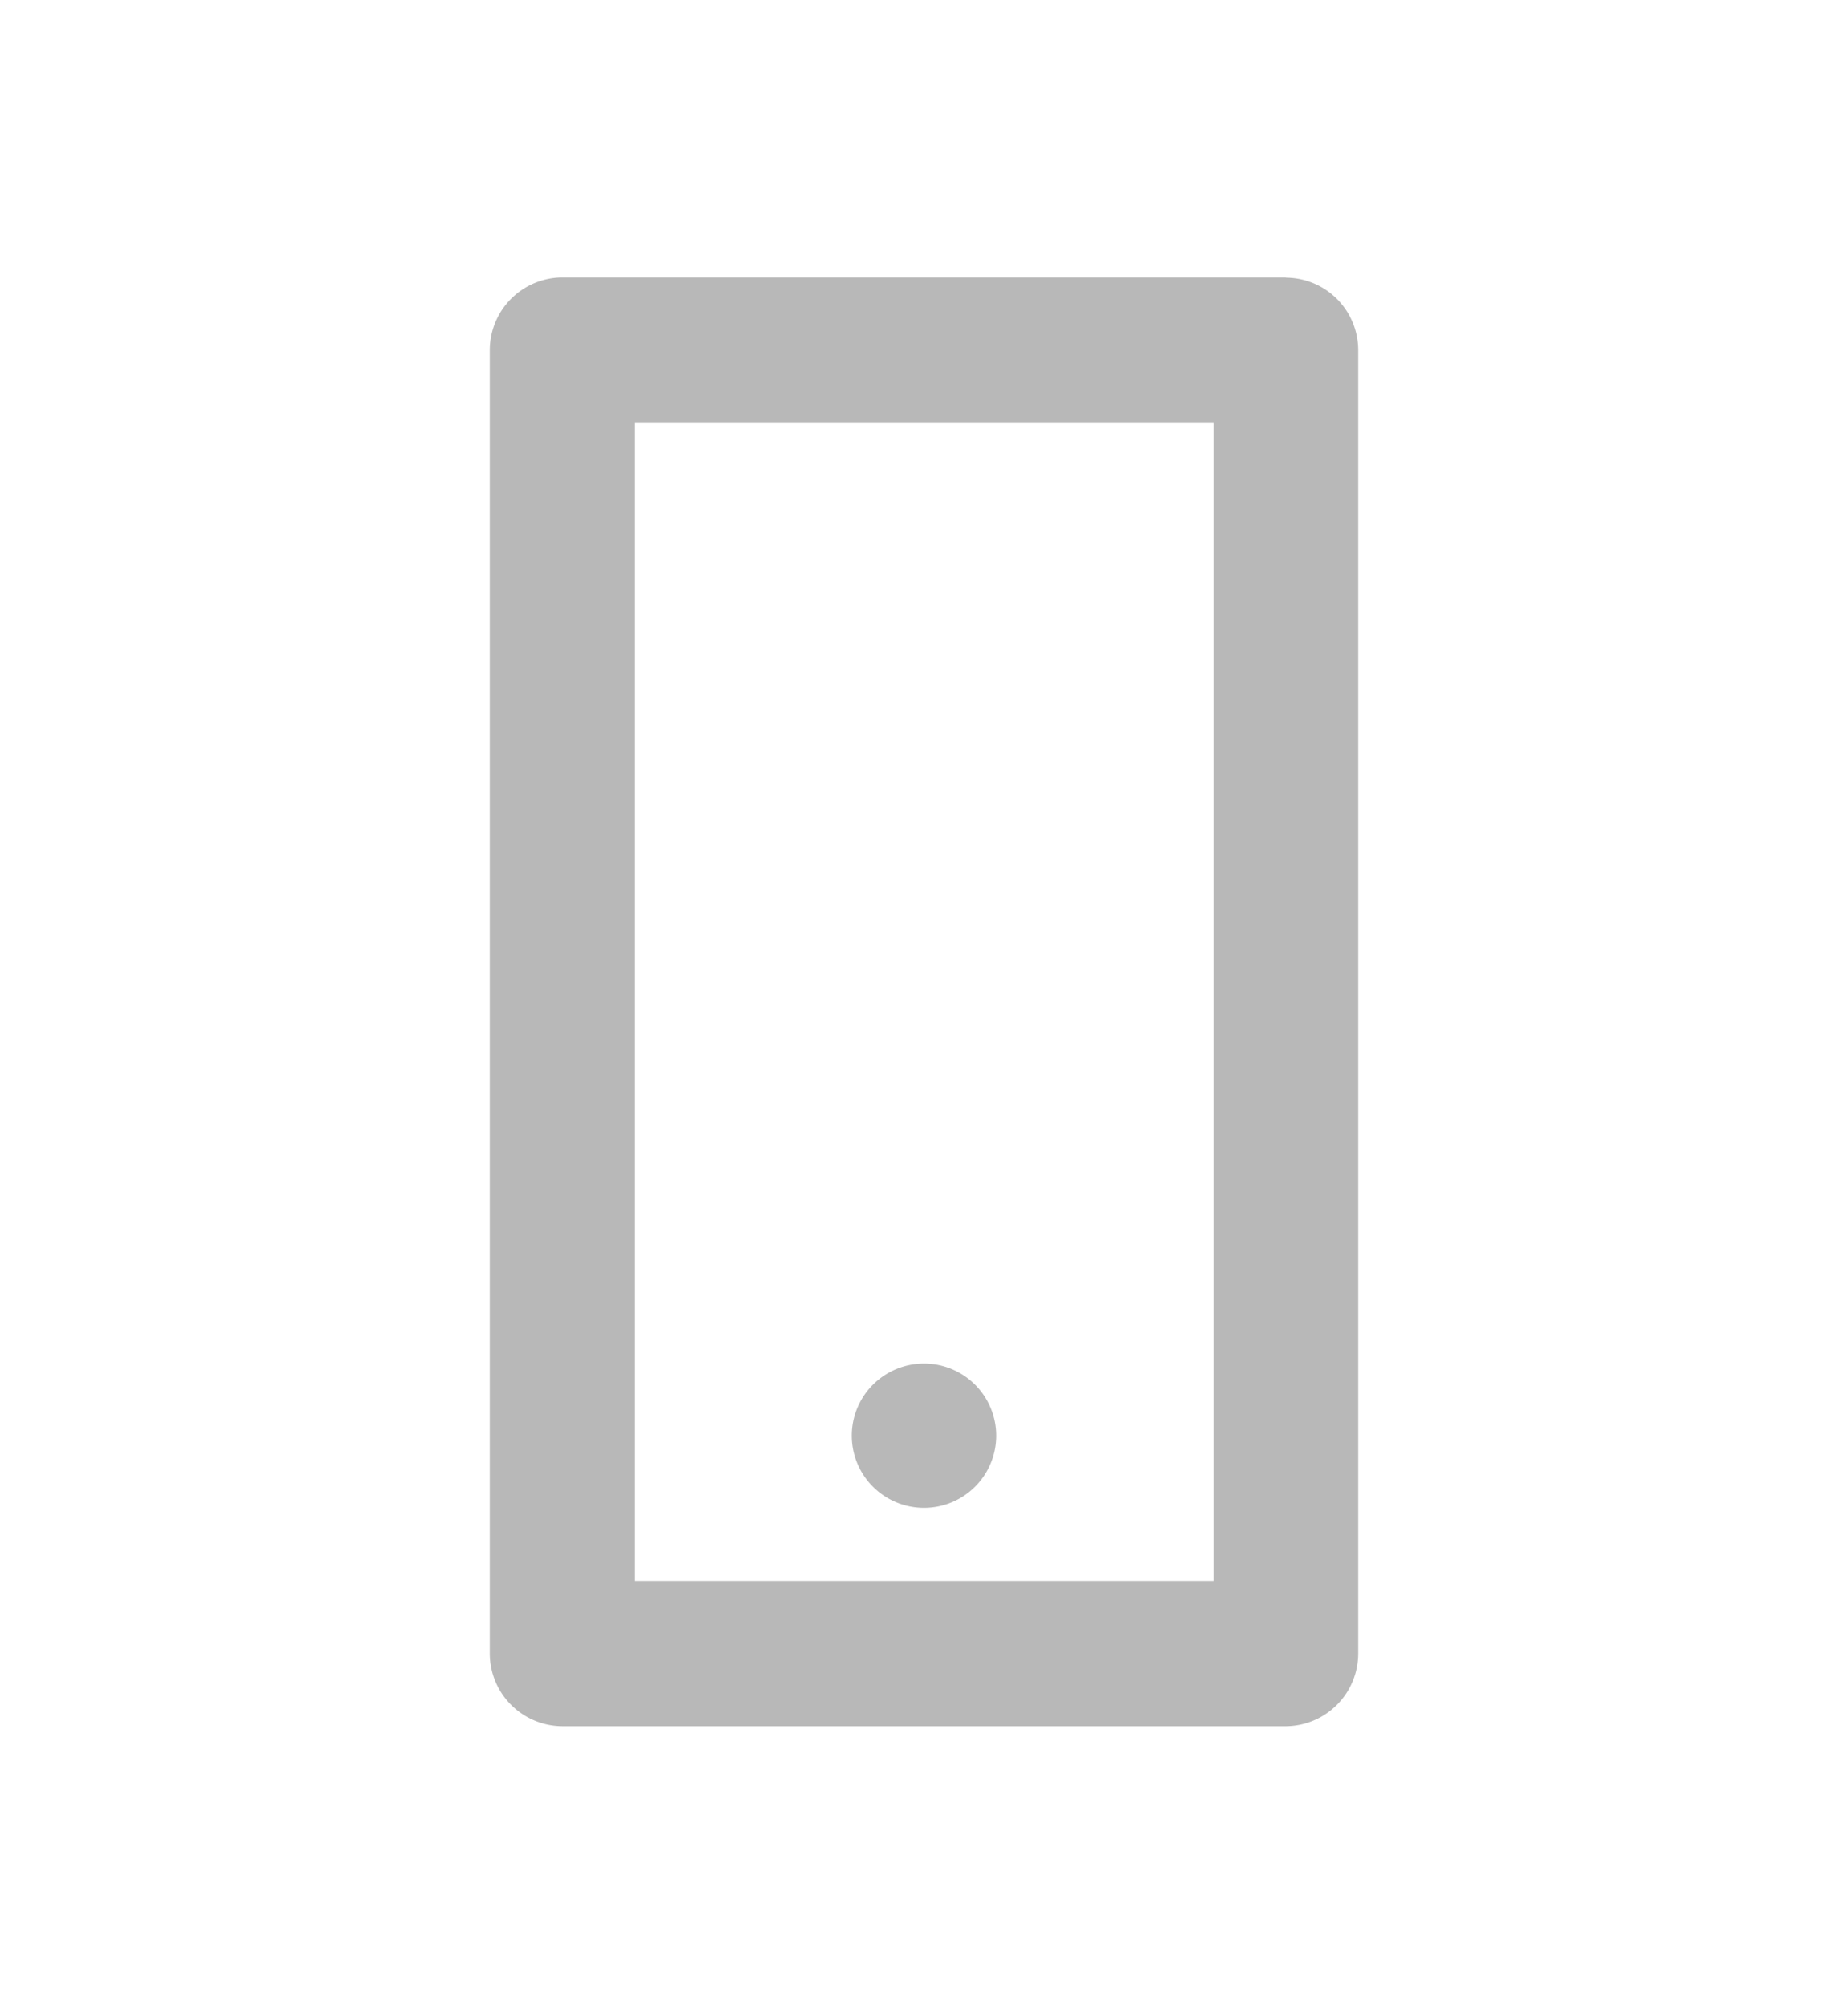 <svg xmlns="http://www.w3.org/2000/svg" viewBox="0 0 83 90"><defs><style>.cls-1{fill:#b8b8b8;}</style></defs><g id="Layer_3" data-name="Layer 3"><path class="cls-1" d="M54.51,71h-26V19h26Zm3.27-58.54H25.22A3.27,3.27,0,0,0,22,15.73V74.27a3.27,3.27,0,0,0,3.26,3.26H57.78A3.27,3.27,0,0,0,61,74.27V15.73a3.26,3.26,0,0,0-3.26-3.26"/><path class="cls-1" d="M41.5,61.24a3.24,3.24,0,1,1-3.24,3.24,3.24,3.24,0,0,1,3.24-3.24"/></g></svg>